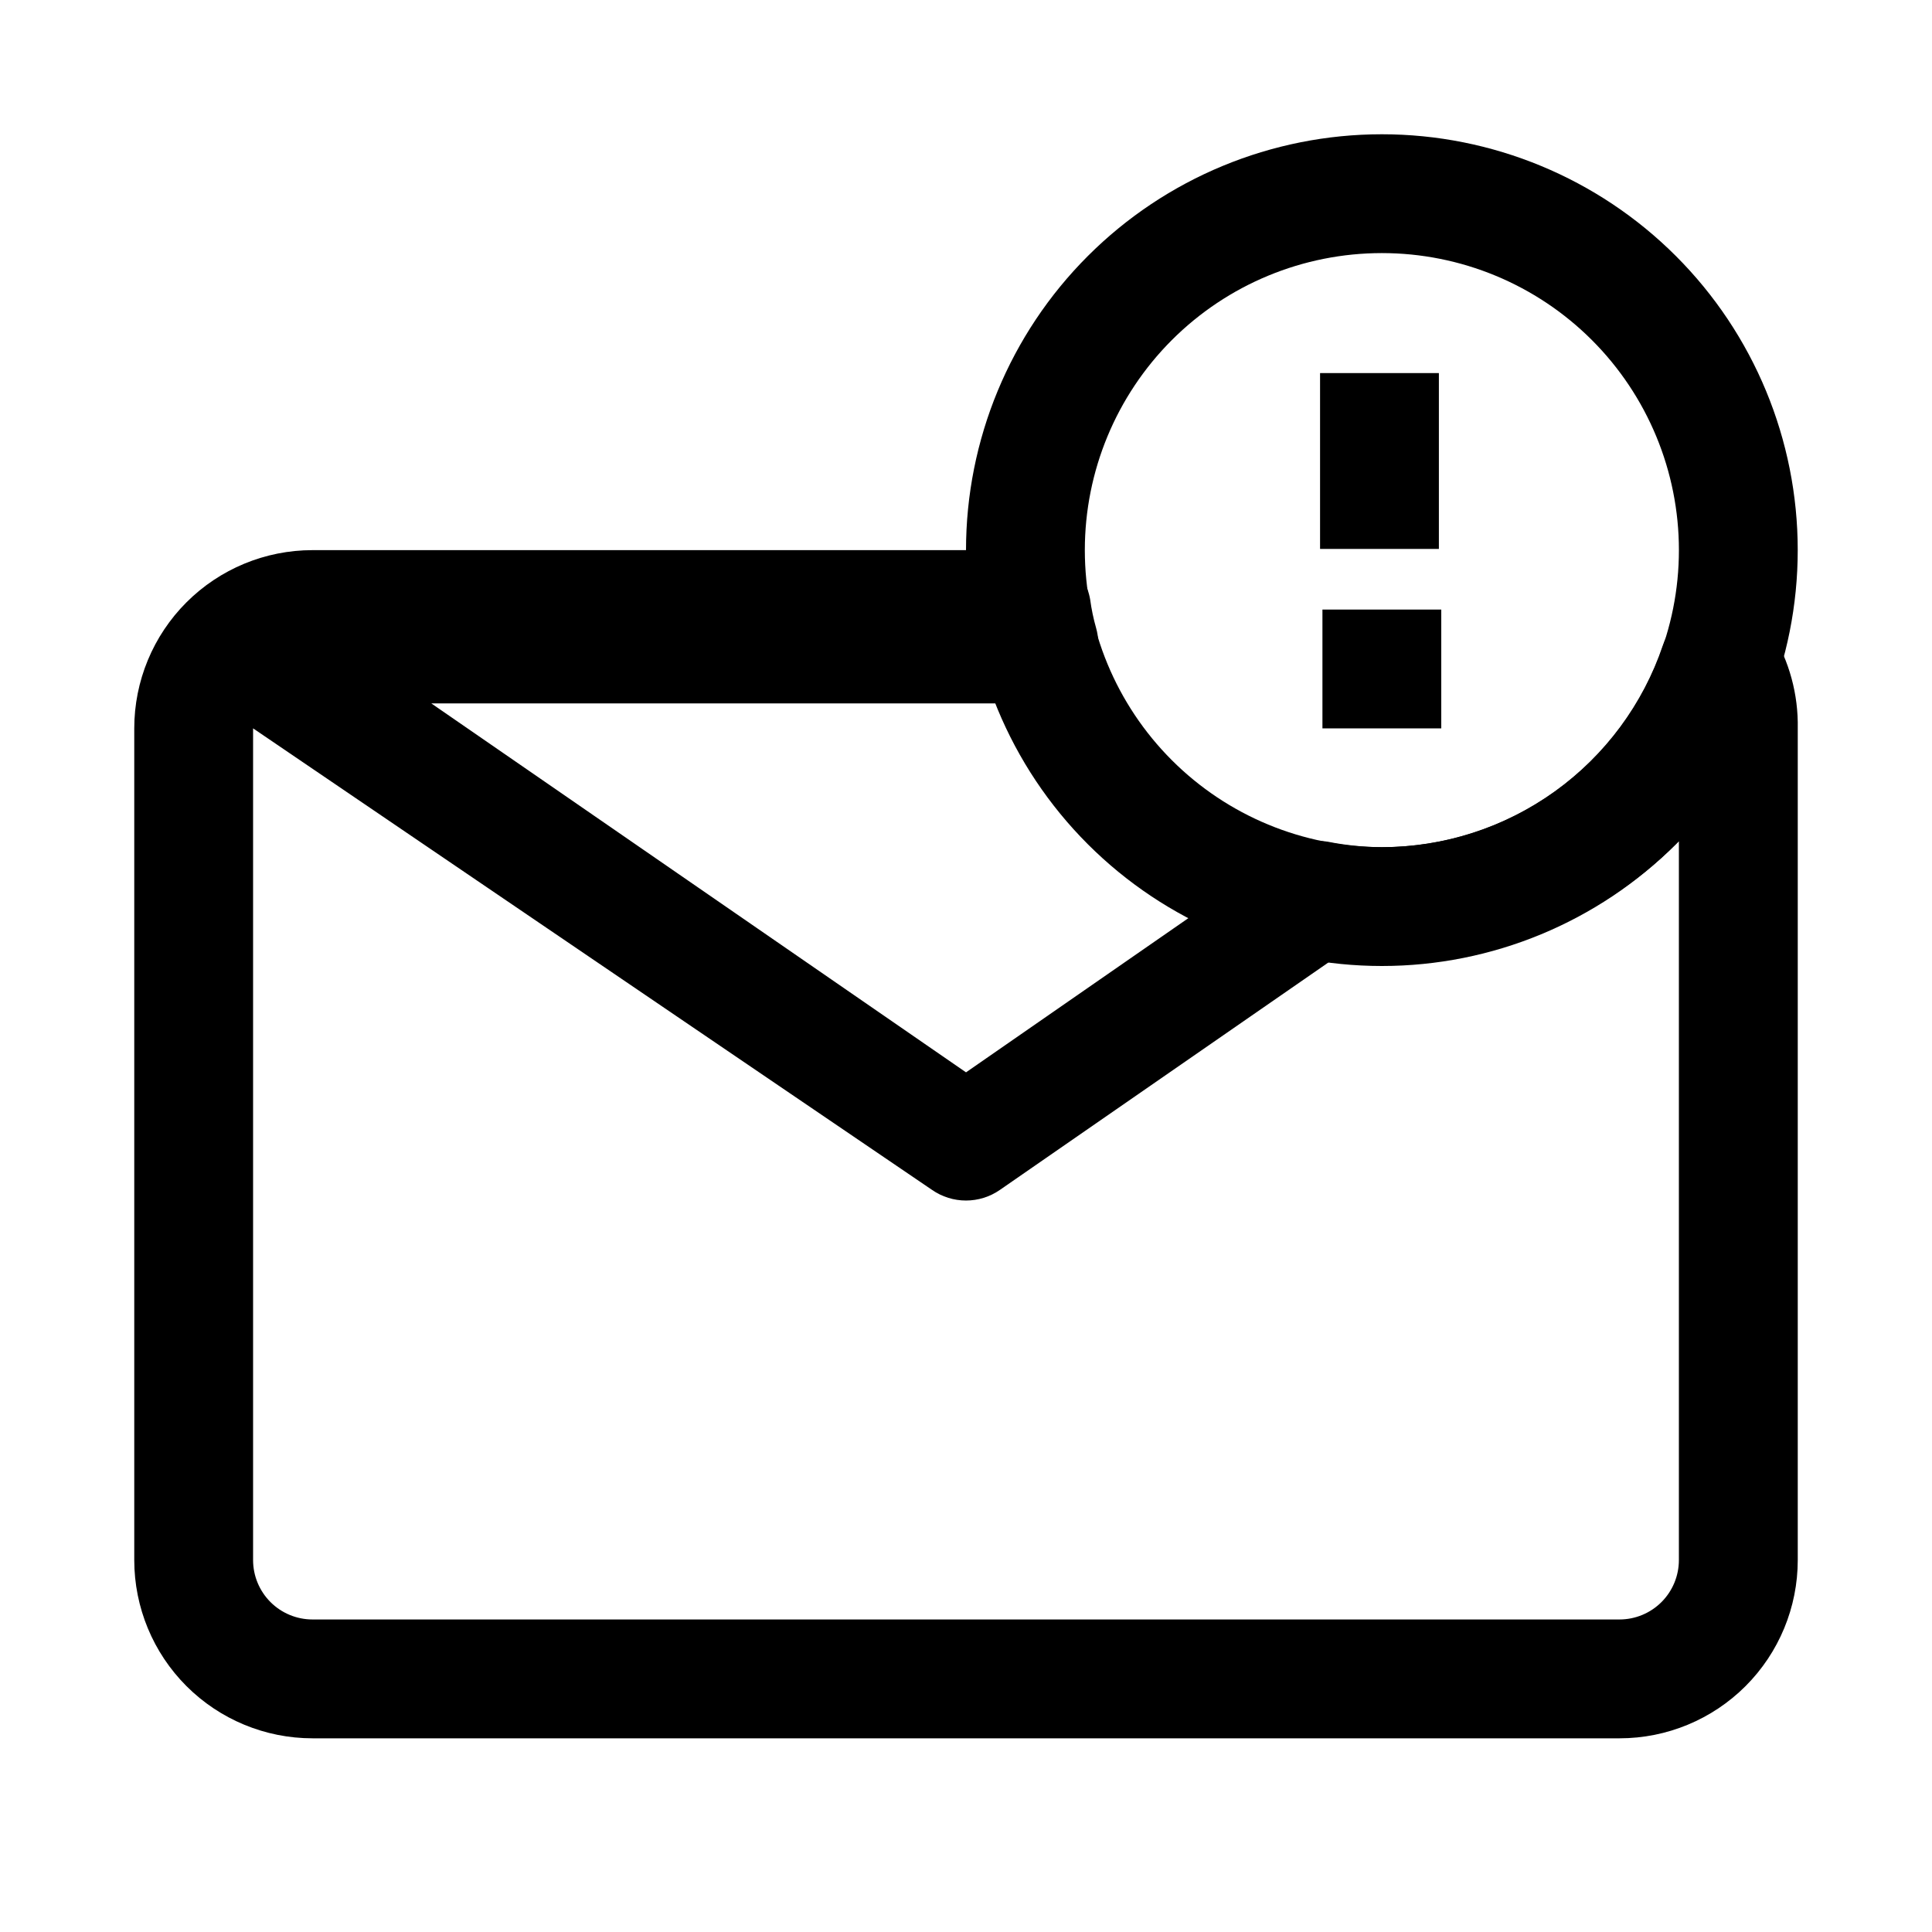 <?xml version="1.0" encoding="UTF-8"?>
<!-- Uploaded to: ICON Repo, www.iconrepo.com, Generator: ICON Repo Mixer Tools -->
<svg fill="#000000" width="800px" height="800px" version="1.1" viewBox="144 144 512 512" xmlns="http://www.w3.org/2000/svg">
 <g>
  <path d="m510.21 400c-29.23 0-57.262-11.613-77.93-32.281-20.668-20.668-32.277-48.699-32.277-77.93 0-29.227 11.609-57.262 32.277-77.93 20.668-20.668 48.699-32.277 77.93-32.277s57.262 11.609 77.93 32.277 32.277 48.703 32.277 77.93c0 29.23-11.609 57.262-32.277 77.93s-48.699 32.281-77.93 32.281zm0-188.93c-20.879 0-40.902 8.293-55.664 23.055-14.762 14.766-23.055 34.789-23.055 55.664 0 20.879 8.293 40.902 23.055 55.664s34.785 23.059 55.664 23.059c20.879 0 40.902-8.297 55.664-23.059 14.762-14.762 23.055-34.785 23.055-55.664 0-20.875-8.293-40.898-23.055-55.664-14.762-14.762-34.785-23.055-55.664-23.055z"/>
  <path d="m573.18 604.67h-346.37c-12.523 0-24.539-4.977-33.398-13.836-8.855-8.855-13.832-20.871-13.832-33.398v-220.41c0-12.527 4.977-24.543 13.832-33.398 8.859-8.859 20.875-13.836 33.398-13.836h190.35c3.75-0.055 7.398 1.234 10.285 3.629 2.883 2.394 4.82 5.742 5.457 9.441 0.344 2.551 0.867 5.078 1.574 7.555 1.363 4.844 0.328 10.051-2.785 14.004-3.113 3.953-7.93 6.18-12.957 5.992h-160.43l141.7 97.77 84.23-58.41h0.004c3.422-2.43 7.672-3.394 11.809-2.676 4.668 0.918 9.41 1.391 14.168 1.418 16.449-0.023 32.477-5.199 45.836-14.801 13.355-9.602 23.371-23.145 28.633-38.73 0.961-2.812 2.699-5.297 5.012-7.16 2.312-1.867 5.106-3.043 8.055-3.387 3.031-0.484 6.133-0.066 8.93 1.191s5.168 3.305 6.816 5.891c4.688 7.672 7.094 16.52 6.926 25.508v220.41c0 12.527-4.977 24.543-13.832 33.398-8.859 8.859-20.871 13.836-33.398 13.836zm-362.11-267.65v220.41c0 4.176 1.66 8.18 4.609 11.133 2.953 2.953 6.957 4.613 11.133 4.613h346.37c4.176 0 8.18-1.66 11.133-4.613 2.953-2.953 4.609-6.957 4.609-11.133v-190.5c-24.035 24.297-58.059 35.949-91.945 31.488l-88.008 60.93c-2.637 1.828-5.766 2.805-8.973 2.805-3.211 0-6.34-0.977-8.977-2.805z"/>
  <path d="m493.83 242.87h31.488v46.602h-31.488z"/>
  <path d="m494.46 305.54h31.488v31.488h-31.488z"/>
 </g>
</svg>
